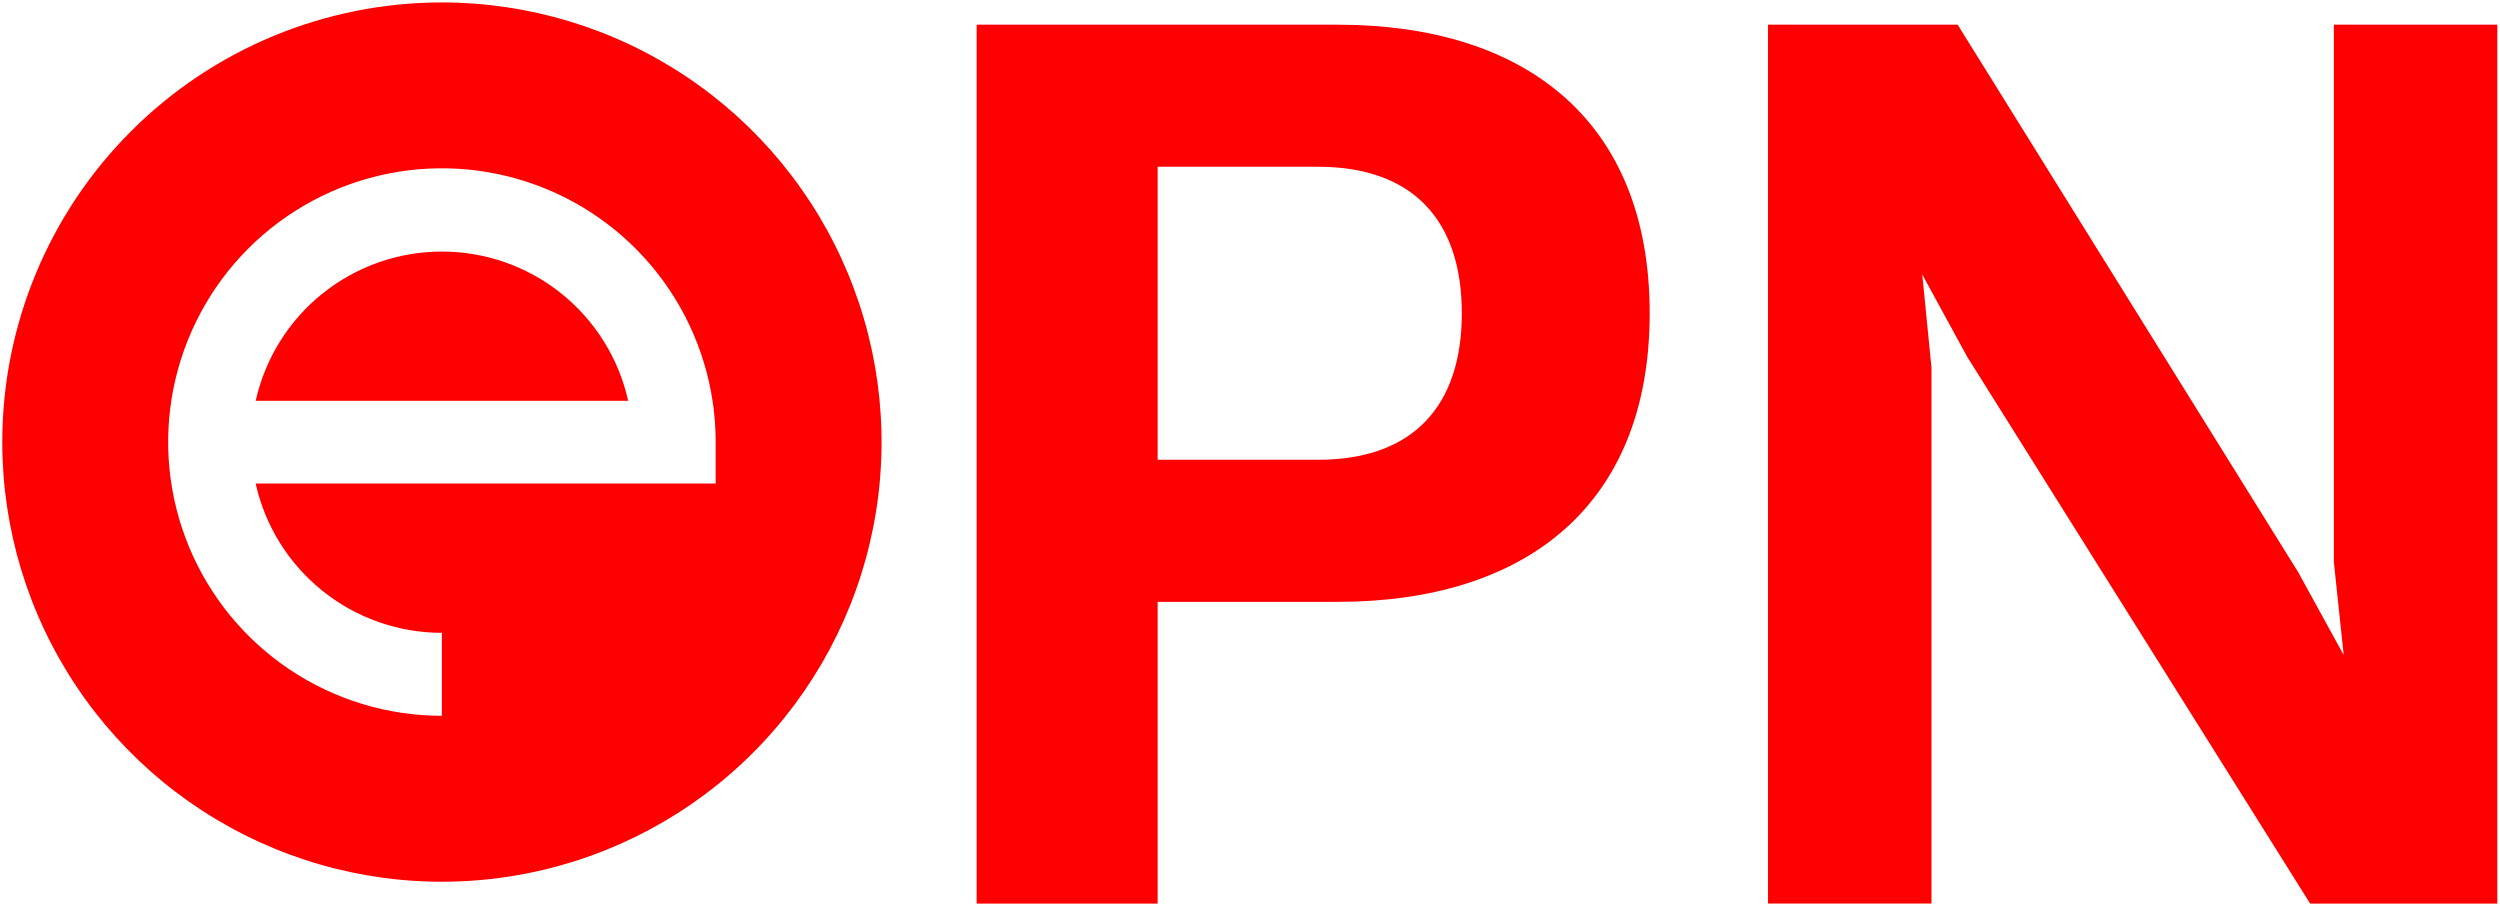 <?xml version="1.0" encoding="UTF-8"?> <svg xmlns="http://www.w3.org/2000/svg" width="447" height="162" viewBox="0 0 447 162" fill="none"><path d="M174.625 161.564V4.416H239.187C272.596 4.416 294.965 21.462 294.965 56.012C294.965 90.562 272.596 107.608 239.187 107.608H206.989V161.564H174.625ZM206.989 29.818V82.206H235.654C252.699 82.206 261.373 72.558 261.373 56.012C261.373 39.465 252.699 29.818 235.654 29.818H206.989ZM413.055 161.564L351.717 63.766L343.701 49.081L345.348 65.715V161.556H316.121V4.416H350.03L410.924 102.317L419.051 117.12L417.293 100.487V4.416H446.52V161.564H413.055Z" fill="#FE0000"></path><path fill-rule="evenodd" clip-rule="evenodd" d="M79.015 0.436C94.563 0.436 109.762 5.047 122.689 13.684C135.616 22.323 145.692 34.6 151.641 48.964C157.591 63.329 159.147 79.135 156.113 94.384C153.08 109.632 145.592 123.639 134.598 134.633C123.604 145.626 109.596 153.112 94.347 156.145C79.098 159.177 63.292 157.619 48.928 151.668C34.564 145.718 22.288 135.641 13.651 122.713C5.014 109.785 0.405 94.586 0.406 79.038C0.408 58.191 8.691 38.198 23.433 23.458C38.175 8.717 58.168 0.436 79.015 0.436V0.436ZM79.015 127.985C69.335 127.985 59.871 125.114 51.822 119.736C43.773 114.357 37.499 106.713 33.794 97.769C30.09 88.825 29.12 78.984 31.009 69.489C32.898 59.994 37.559 51.273 44.405 44.428C51.25 37.582 59.972 32.92 69.466 31.032C78.961 29.143 88.803 30.113 97.746 33.817C106.69 37.522 114.335 43.795 119.713 51.845C125.091 59.894 127.962 69.357 127.962 79.038V86.459H45.713C47.401 94.031 51.619 100.801 57.672 105.654C63.725 110.506 71.251 113.15 79.008 113.15V127.985H79.015ZM45.72 71.659H112.318C110.627 64.089 106.407 57.321 100.354 52.47C94.301 47.62 86.776 44.977 79.019 44.977C71.262 44.977 63.737 47.62 57.684 52.47C51.63 57.321 47.411 64.089 45.72 71.659V71.659Z" fill="#FE0000"></path></svg> 